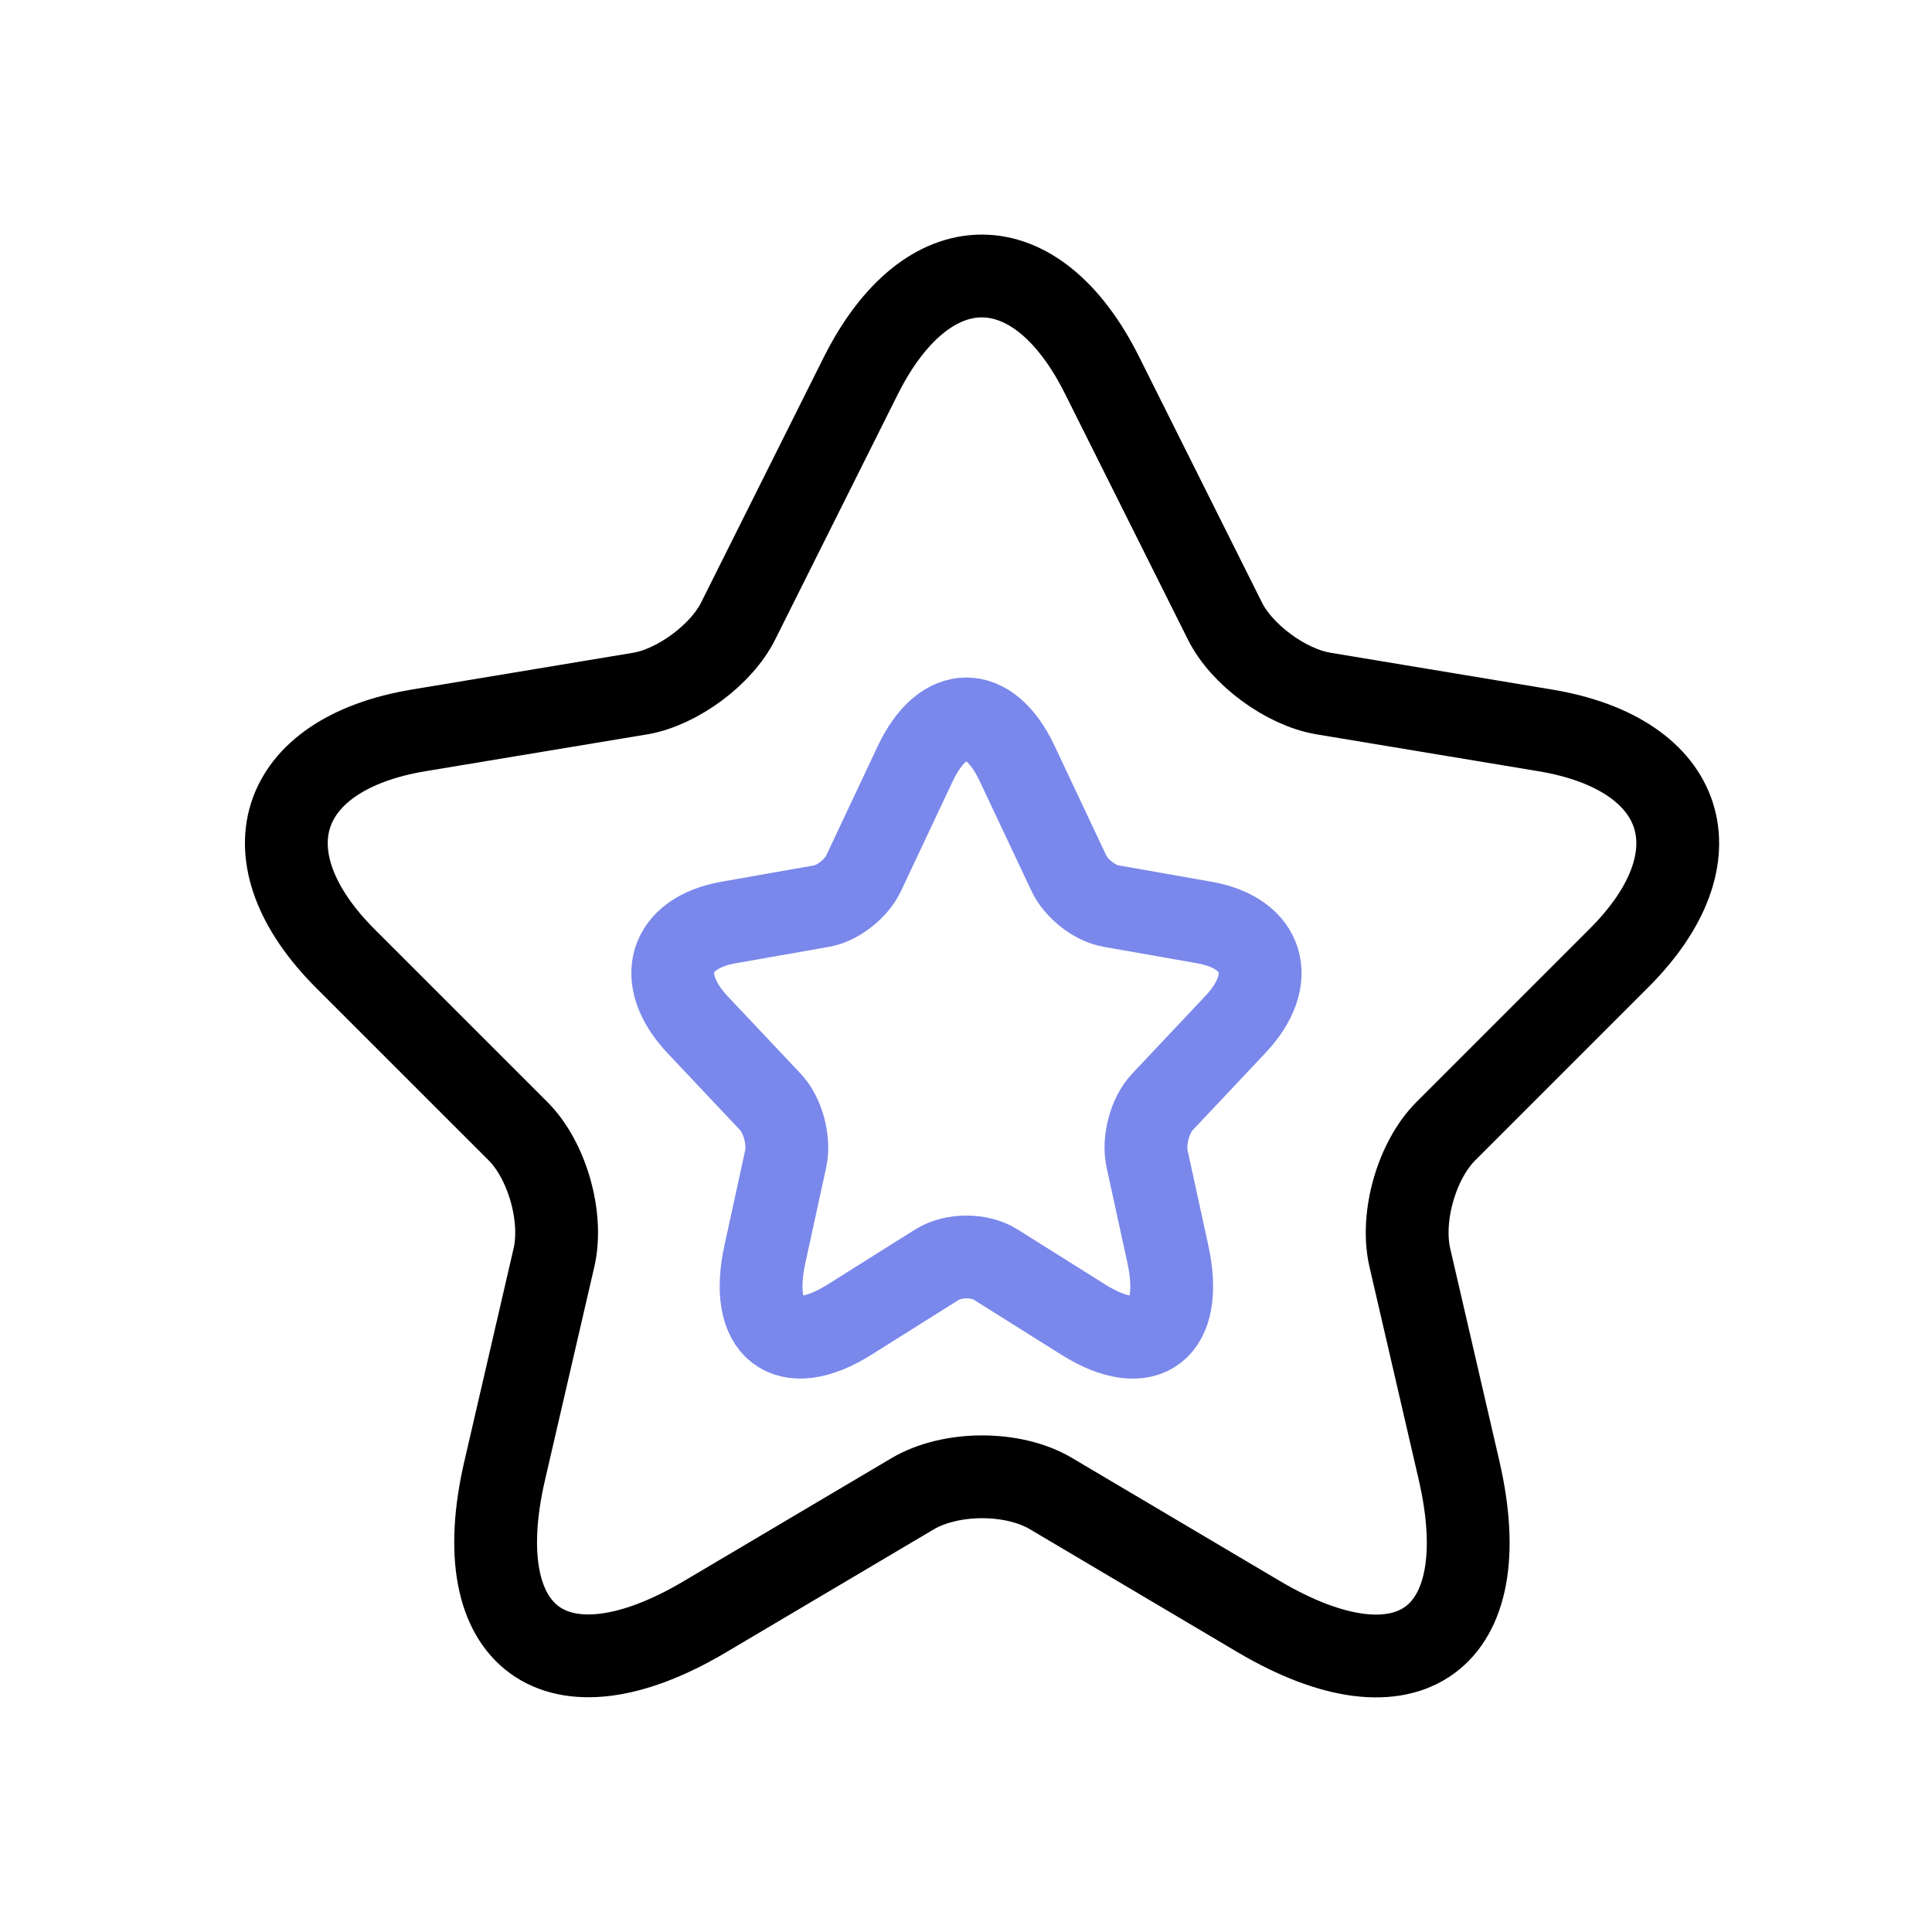 <?xml version="1.0" encoding="UTF-8"?> <svg xmlns="http://www.w3.org/2000/svg" width="35" height="35" viewBox="0 0 35 35" fill="none"> <path d="M19.968 6.805L22.186 11.241C22.489 11.859 23.295 12.451 23.976 12.564L27.996 13.232C30.566 13.661 31.171 15.526 29.319 17.366L26.194 20.491C25.664 21.02 25.374 22.041 25.538 22.772L26.433 26.641C27.139 29.703 25.513 30.887 22.804 29.287L19.036 27.056C18.355 26.653 17.234 26.653 16.541 27.056L12.773 29.287C10.076 30.887 8.437 29.69 9.143 26.641L10.038 22.772C10.202 22.041 9.912 21.02 9.383 20.491L6.257 17.366C4.417 15.526 5.01 13.661 7.581 13.232L11.601 12.564C12.268 12.451 13.075 11.859 13.377 11.241L15.595 6.805C16.805 4.398 18.771 4.398 19.968 6.805Z" stroke="black" stroke-width="1.5" stroke-linecap="round" stroke-linejoin="round"></path> <path d="M18.427 13.833L19.364 15.82C19.492 16.097 19.832 16.362 20.119 16.413L21.817 16.712C22.902 16.904 23.157 17.74 22.375 18.565L21.056 19.965C20.832 20.202 20.71 20.659 20.779 20.987L21.157 22.72C21.455 24.093 20.768 24.623 19.625 23.906L18.034 22.907C17.747 22.726 17.273 22.726 16.98 22.907L15.39 23.906C14.251 24.623 13.559 24.087 13.857 22.72L14.235 20.987C14.304 20.659 14.182 20.202 13.959 19.965L12.639 18.565C11.862 17.74 12.112 16.904 13.198 16.712L14.895 16.413C15.177 16.362 15.517 16.097 15.645 15.82L16.581 13.833C17.092 12.754 17.922 12.754 18.427 13.833Z" stroke="#7A88EB" stroke-width="1.5" stroke-linecap="round" stroke-linejoin="round"></path> </svg> 